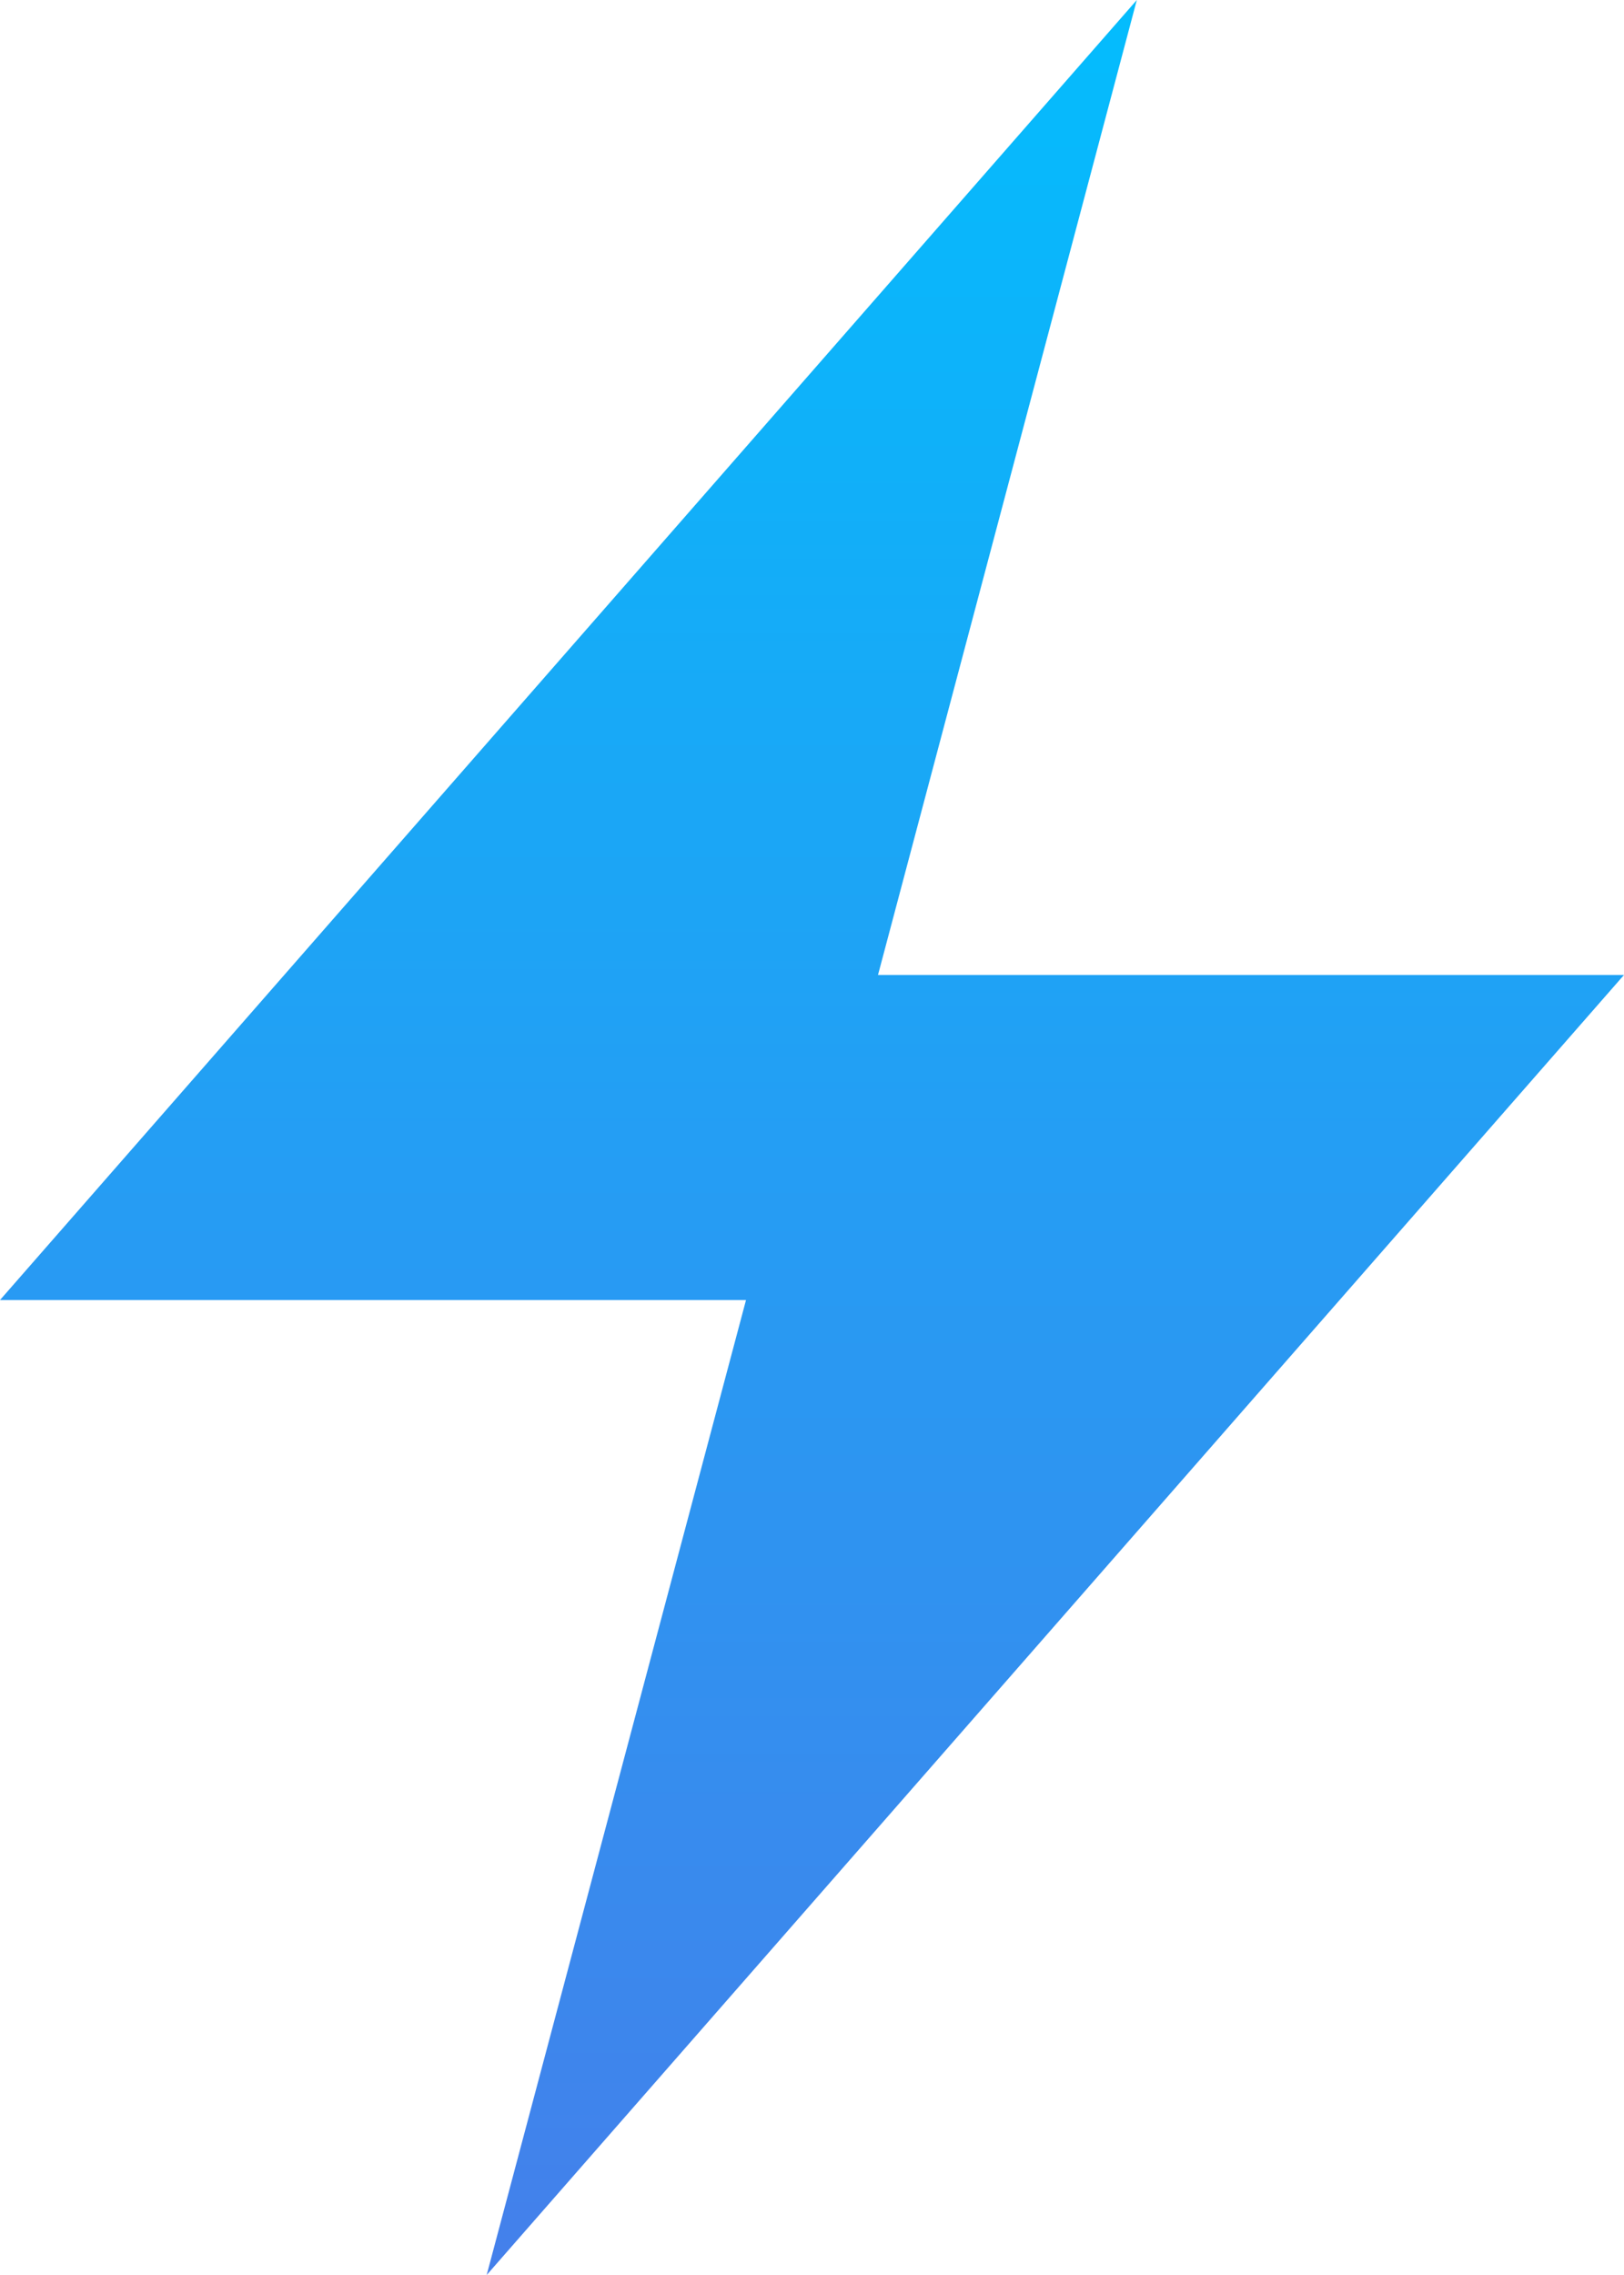 <svg xmlns="http://www.w3.org/2000/svg" xmlns:xlink="http://www.w3.org/1999/xlink" viewBox="0 0 31.158 43.622"><defs><style>.a{fill:url(#a);}</style><linearGradient id="a" x1="0.5" x2="0.5" y2="1" gradientUnits="objectBoundingBox"><stop offset="0" stop-color="#04bcfd"/><stop offset="0.1" stop-color="#0ab6fb"/><stop offset="0.2" stop-color="#10b0f9"/><stop offset="0.3" stop-color="#17aaf7"/><stop offset="0.4" stop-color="#1da4f5"/><stop offset="0.5" stop-color="#249ef4"/><stop offset="0.6" stop-color="#2a98f2"/><stop offset="0.7" stop-color="#3092f0"/><stop offset="0.8" stop-color="#378cee"/><stop offset="0.9" stop-color="#3d86ec"/><stop offset="1" stop-color="#4480eb"/></linearGradient></defs><path class="a" d="M96,56.927h14.313l-4.976,18.695,21.82-24.927H112.845L117.811,32Z" transform="translate(-96 -32)"/></svg>